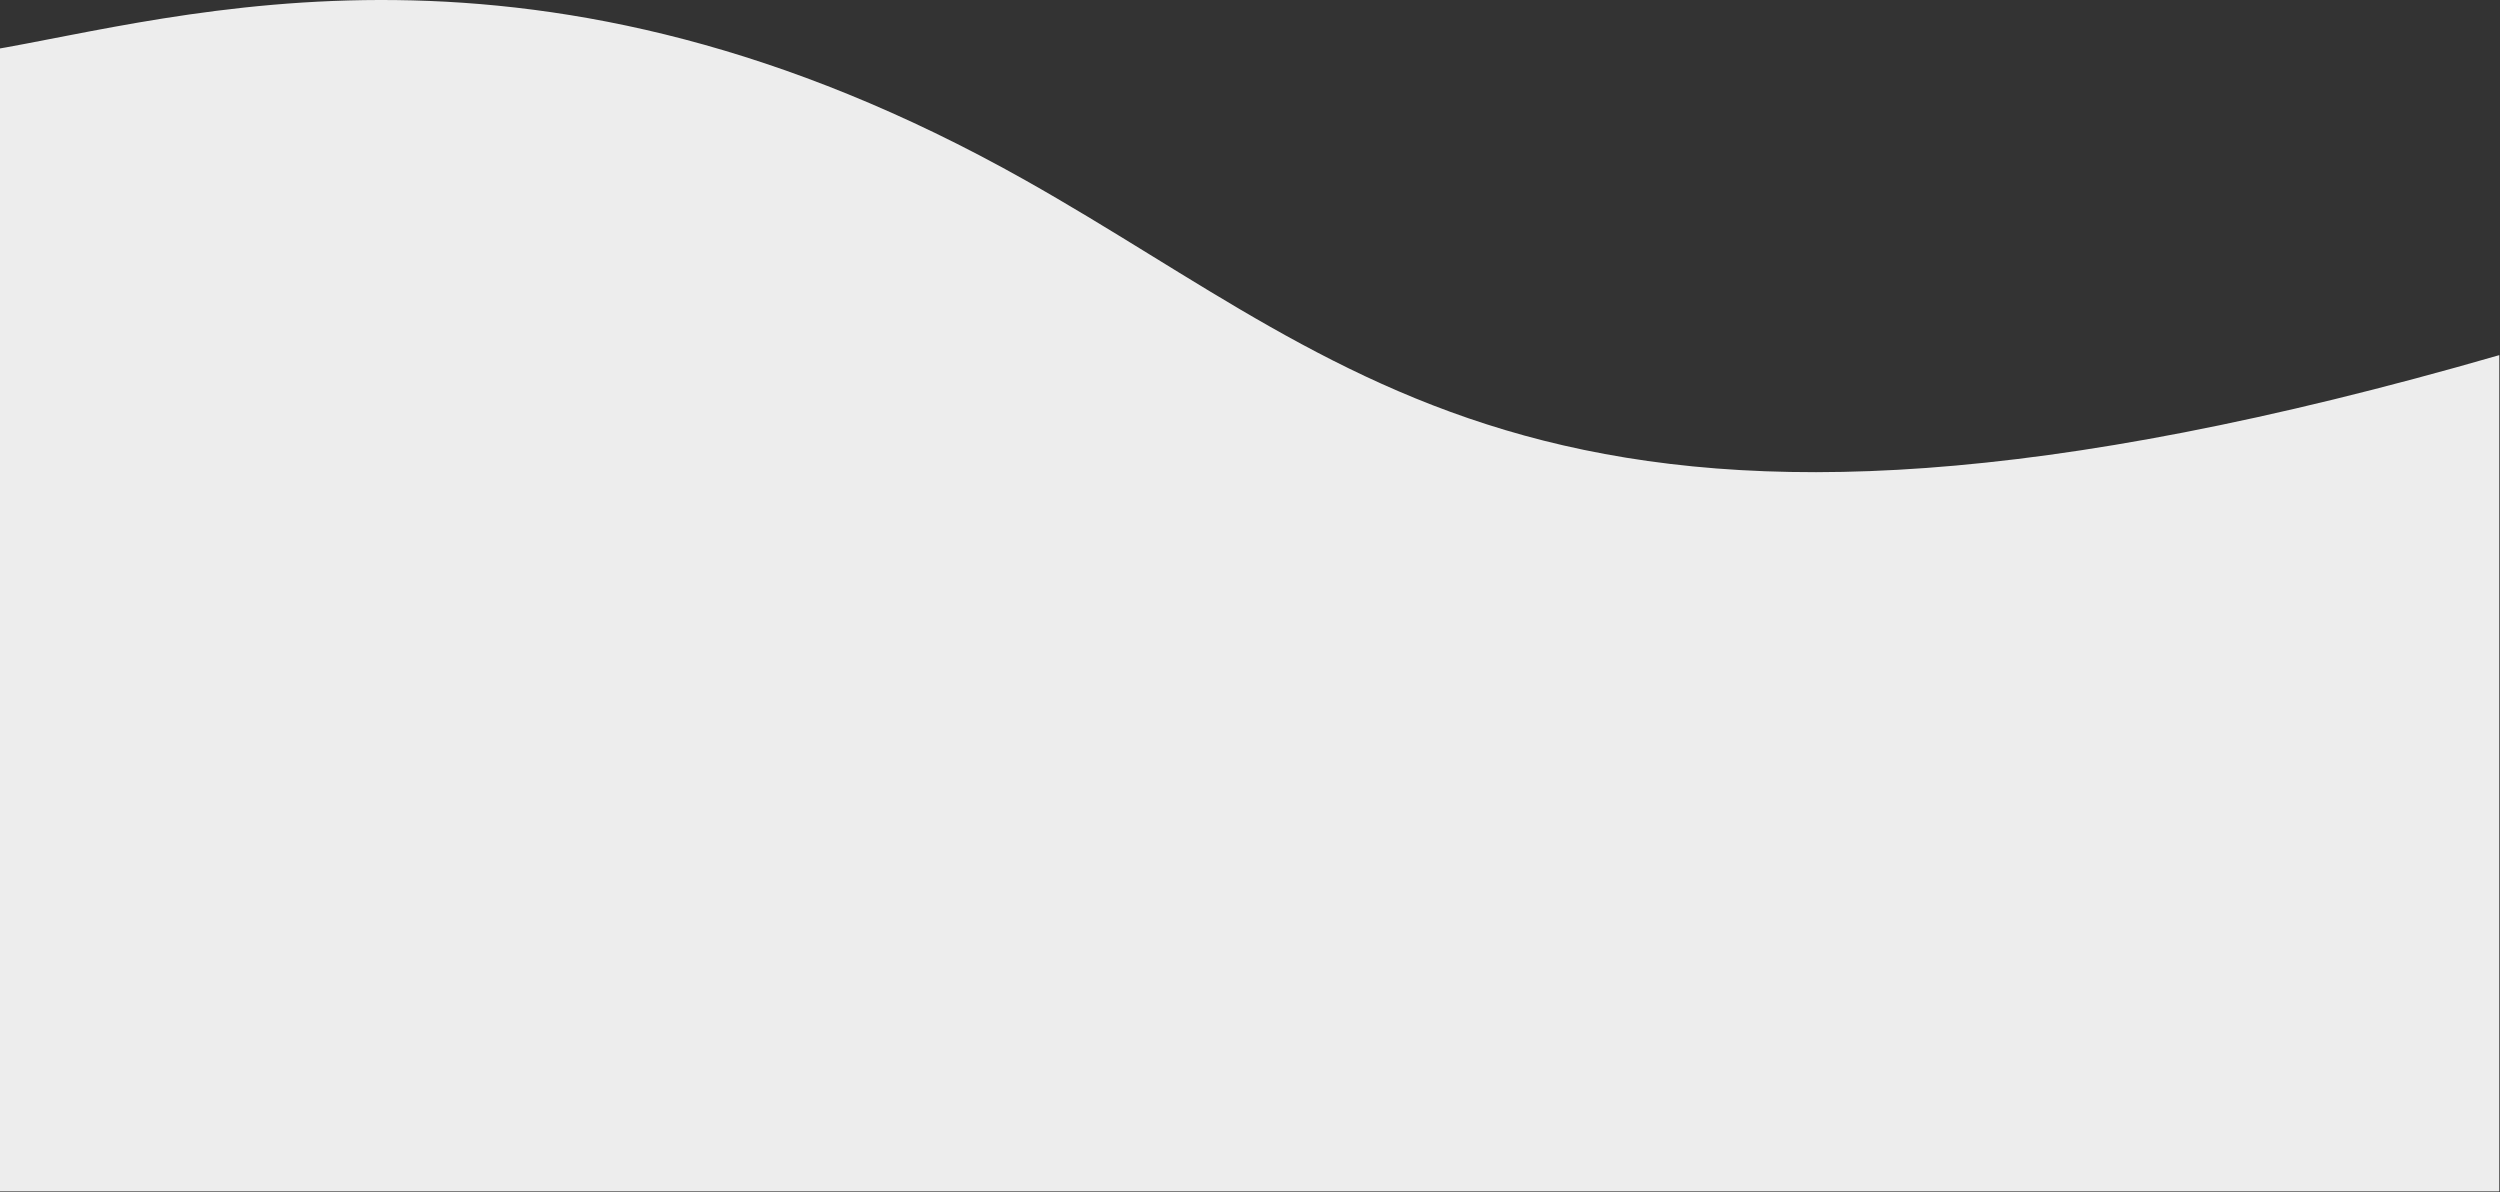 <svg width="1728" height="824" viewBox="0 0 1728 824" fill="none" xmlns="http://www.w3.org/2000/svg">
<rect x="0" y="0" width="1728" height="824" fill="#333333" stroke="none"/>
<path d="M708.5 124.471C371.159 -65.459 125.833 12.472 -8.5 34.971V823.5H1727.5V245.471C1087 430.471 946.5 258.469 708.5 124.471Z" fill="#EDEDED"/>
</svg>
